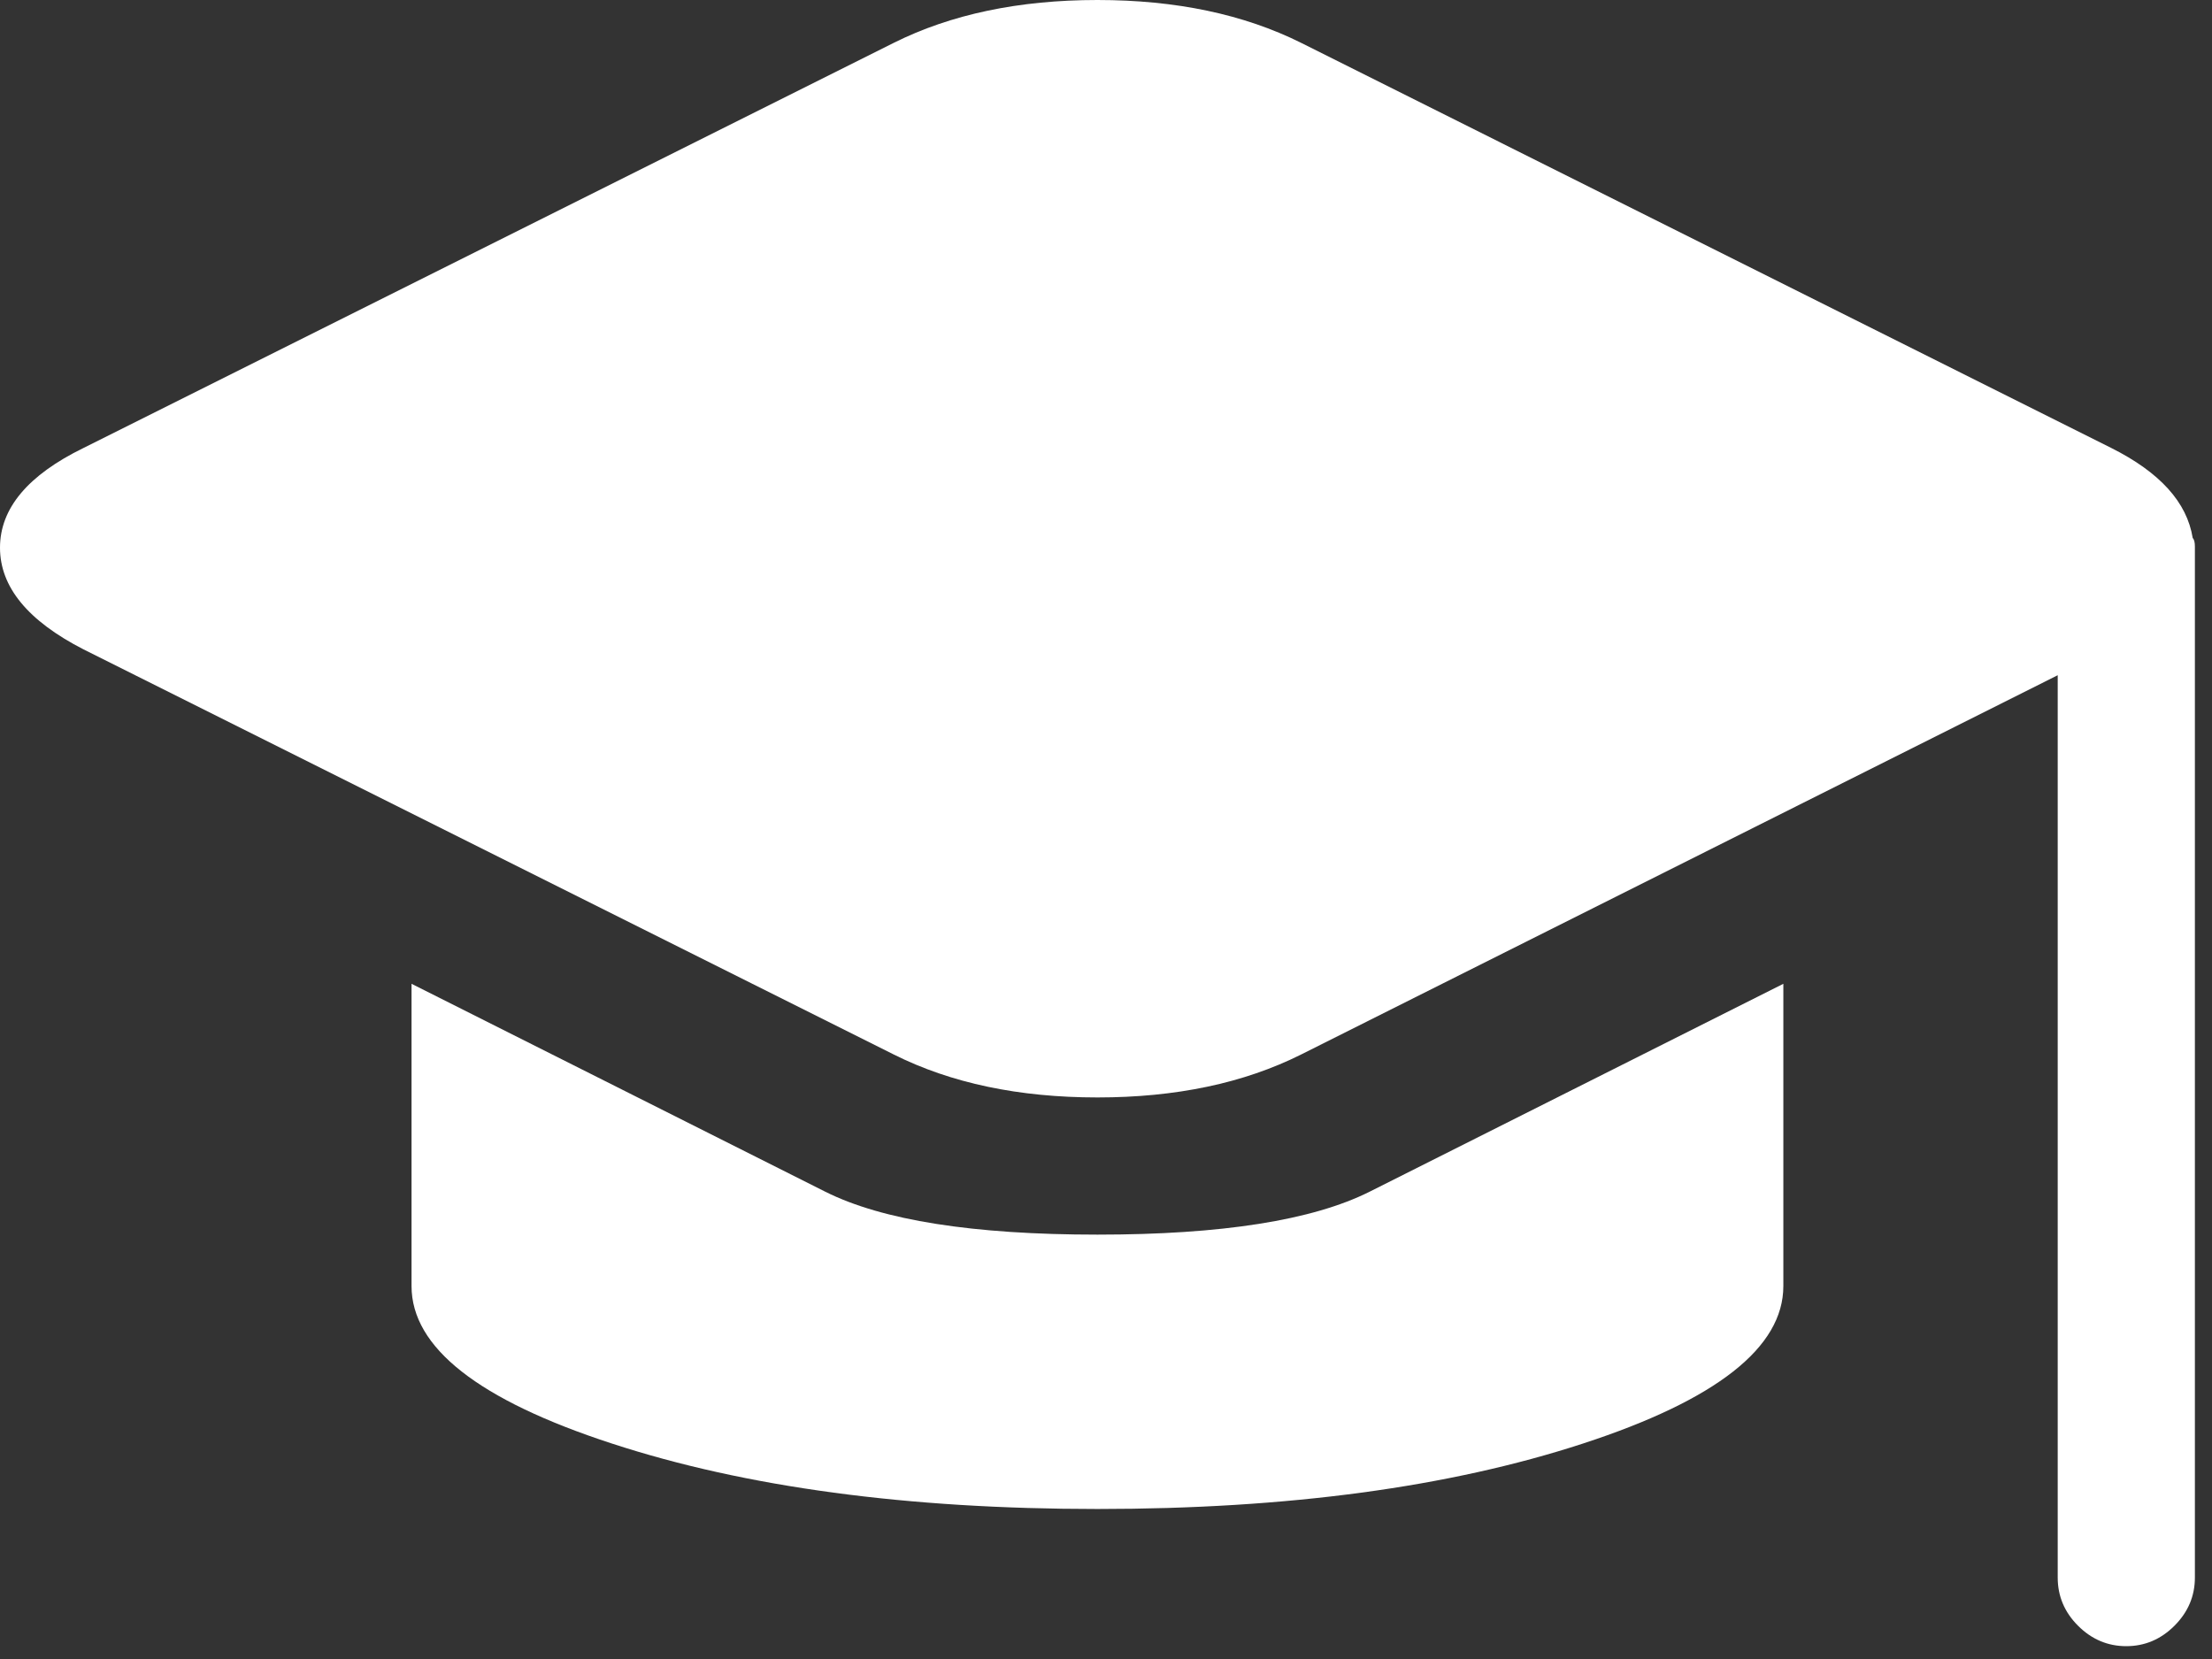 <?xml version="1.0" encoding="UTF-8"?> <svg xmlns="http://www.w3.org/2000/svg" viewBox="0 0 21.333 16" fill="none"><rect x="0" y="0" width="21.333" height="16" fill="#333333" stroke="none"/><path d="M21.168 15.214C21.168 15.393 21.102 15.548 20.971 15.679C20.84 15.81 20.685 15.876 20.506 15.876C20.327 15.876 20.172 15.81 20.041 15.679C19.91 15.548 19.845 15.393 19.845 15.214V6.512L12.548 10.17C11.996 10.446 11.342 10.584 10.584 10.584C9.826 10.584 9.171 10.446 8.62 10.17L0.806 6.263C0.269 5.988 0 5.661 0 5.282C0 4.903 0.269 4.582 0.806 4.32L8.62 0.413C9.171 0.138 9.826 0 10.584 0C11.342 0 11.996 0.138 12.548 0.413L20.361 4.32C20.83 4.555 21.092 4.844 21.147 5.189C21.161 5.202 21.168 5.23 21.168 5.271V15.214ZM13.209 11.493L17.199 9.488V12.403C17.199 12.995 16.554 13.502 15.266 13.922C13.977 14.343 12.417 14.553 10.584 14.553C8.751 14.553 7.19 14.343 5.902 13.922C4.613 13.502 3.969 12.995 3.969 12.403V9.488L7.959 11.493C8.51 11.769 9.385 11.907 10.584 11.907C11.783 11.907 12.658 11.769 13.209 11.493Z" fill="white"></path></svg> 